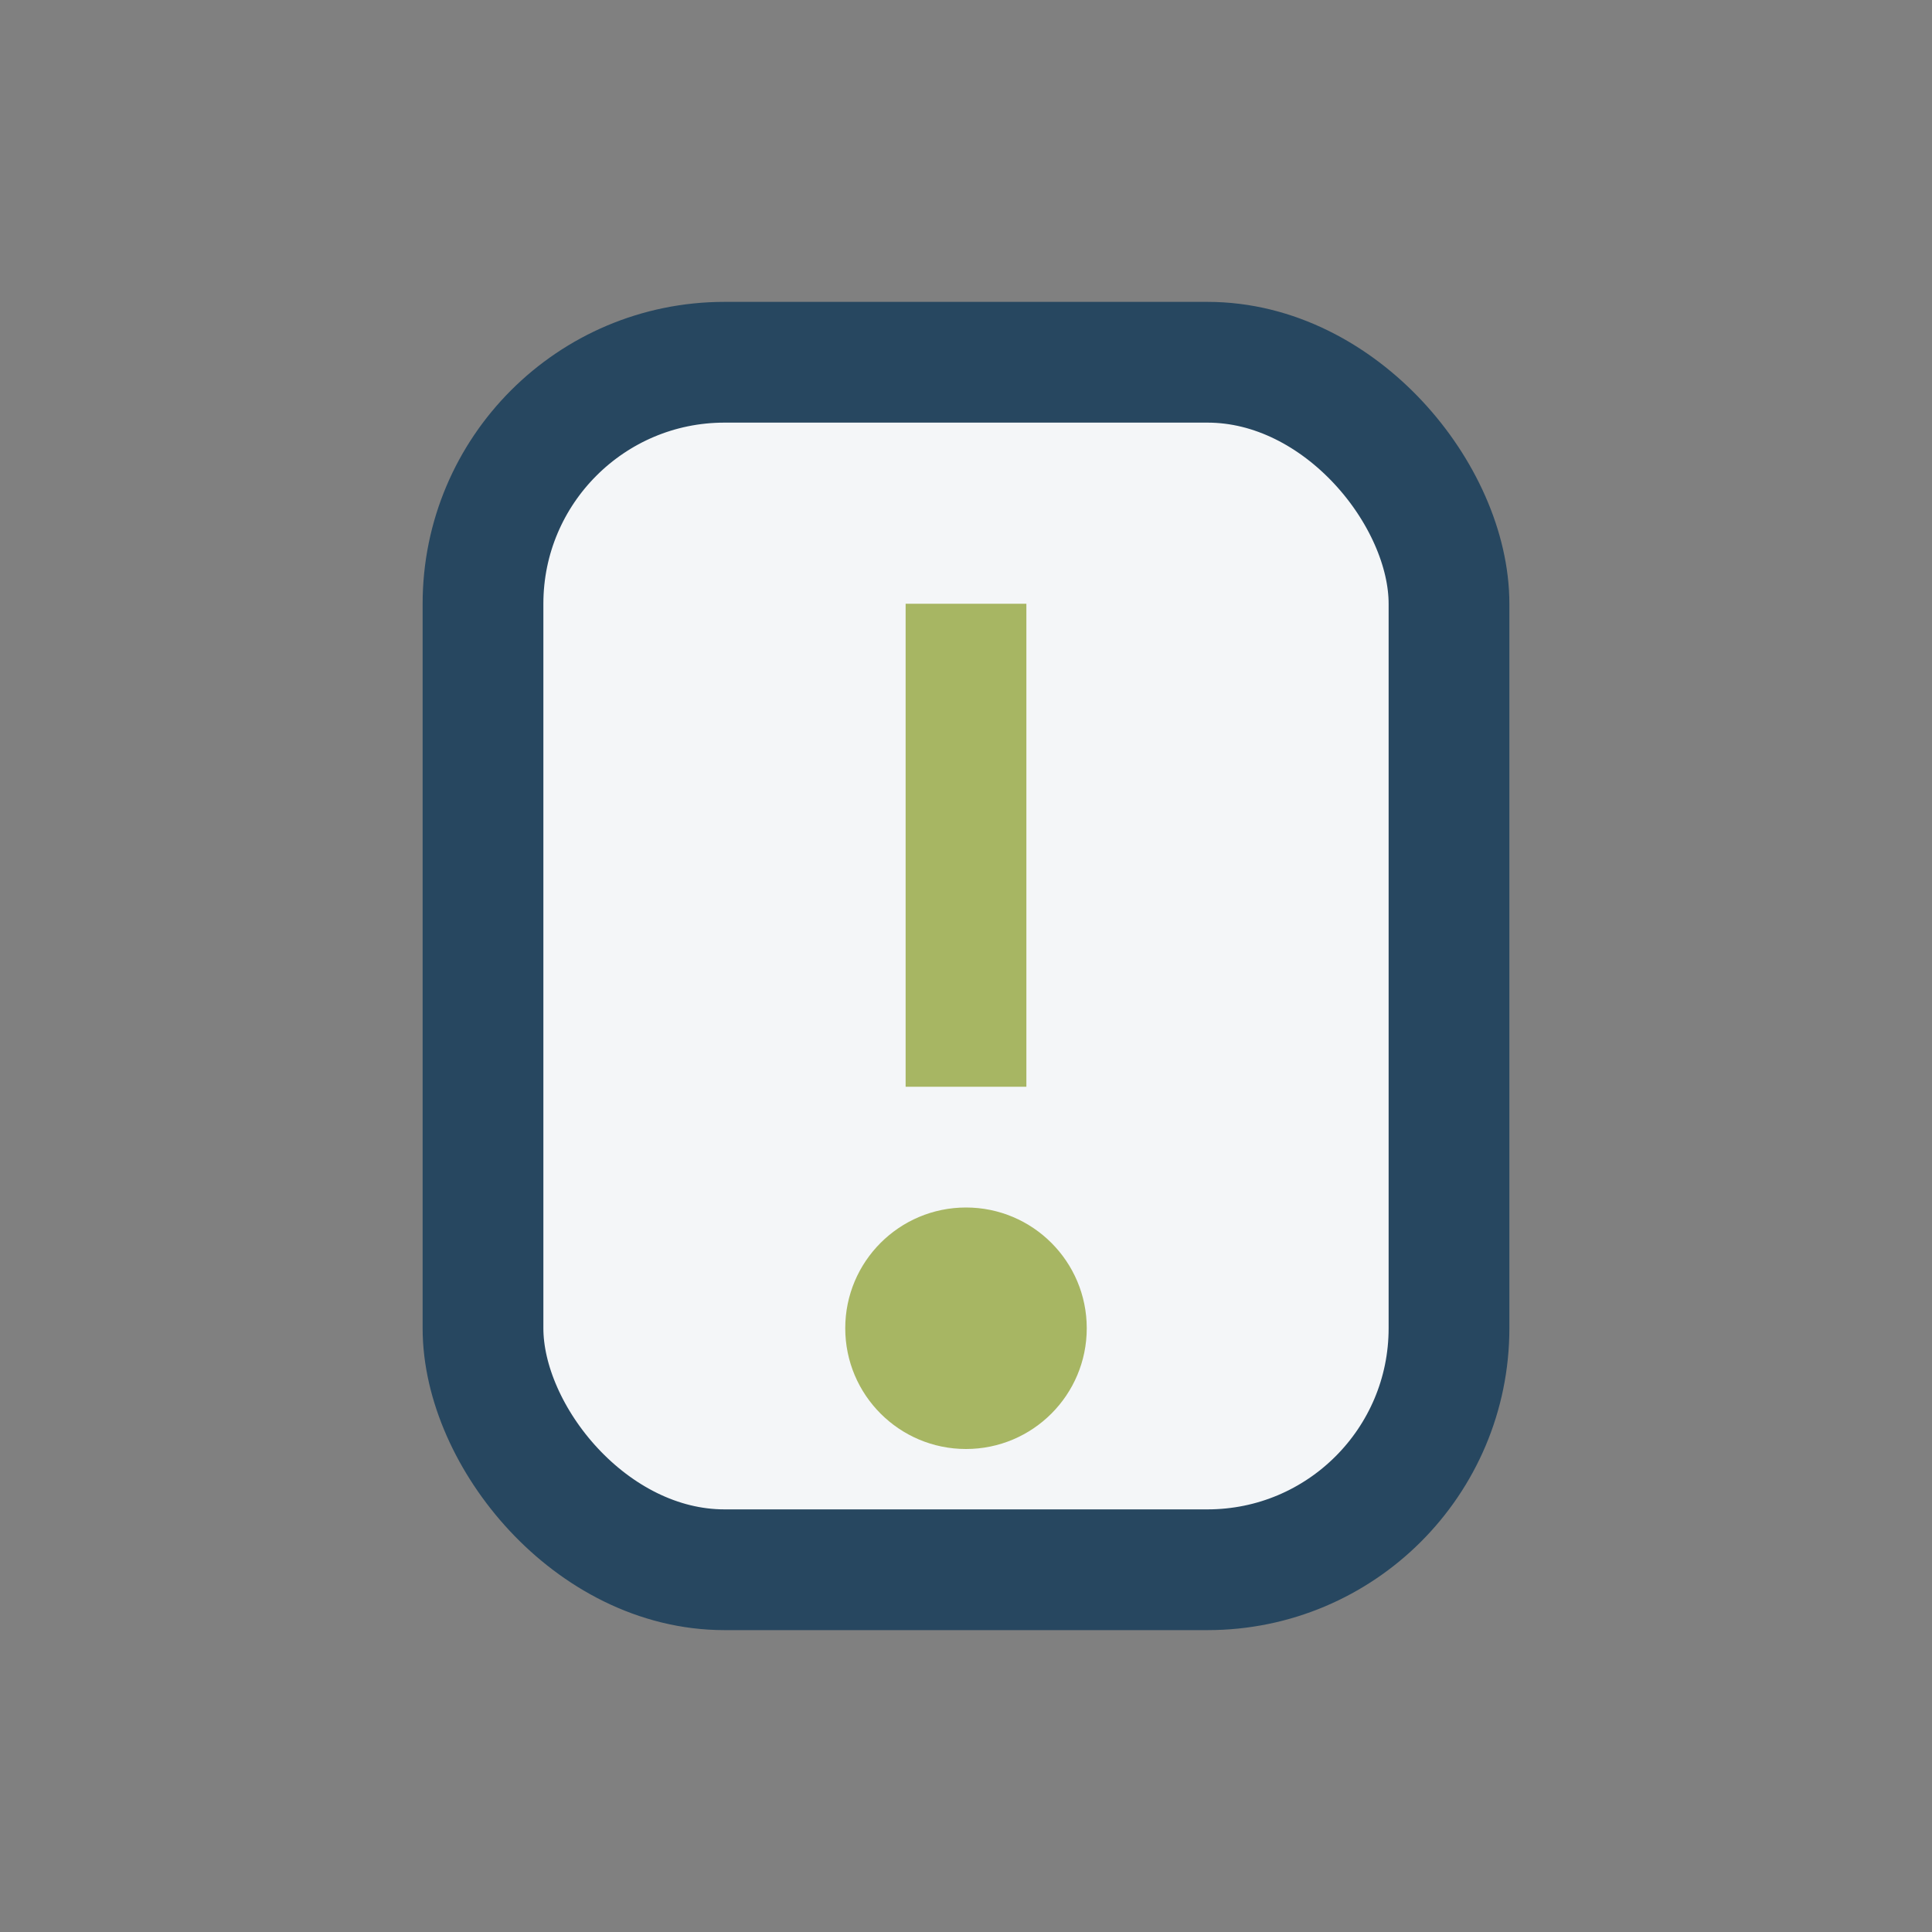<?xml version="1.0" encoding="UTF-8"?>
<svg xmlns="http://www.w3.org/2000/svg" width="32" height="32" viewBox="0 0 32 32"><rect x="0" y="0" width="32" height="32" fill="#808080" stroke="none"/><rect x="8" y="6" width="16" height="20" rx="4" fill="#F4F6F8" stroke="#274760" stroke-width="2"/><path d="M16 10v8" stroke="#A7B663" stroke-width="2"/><circle cx="16" cy="22" r="2" fill="#A7B663"/></svg>